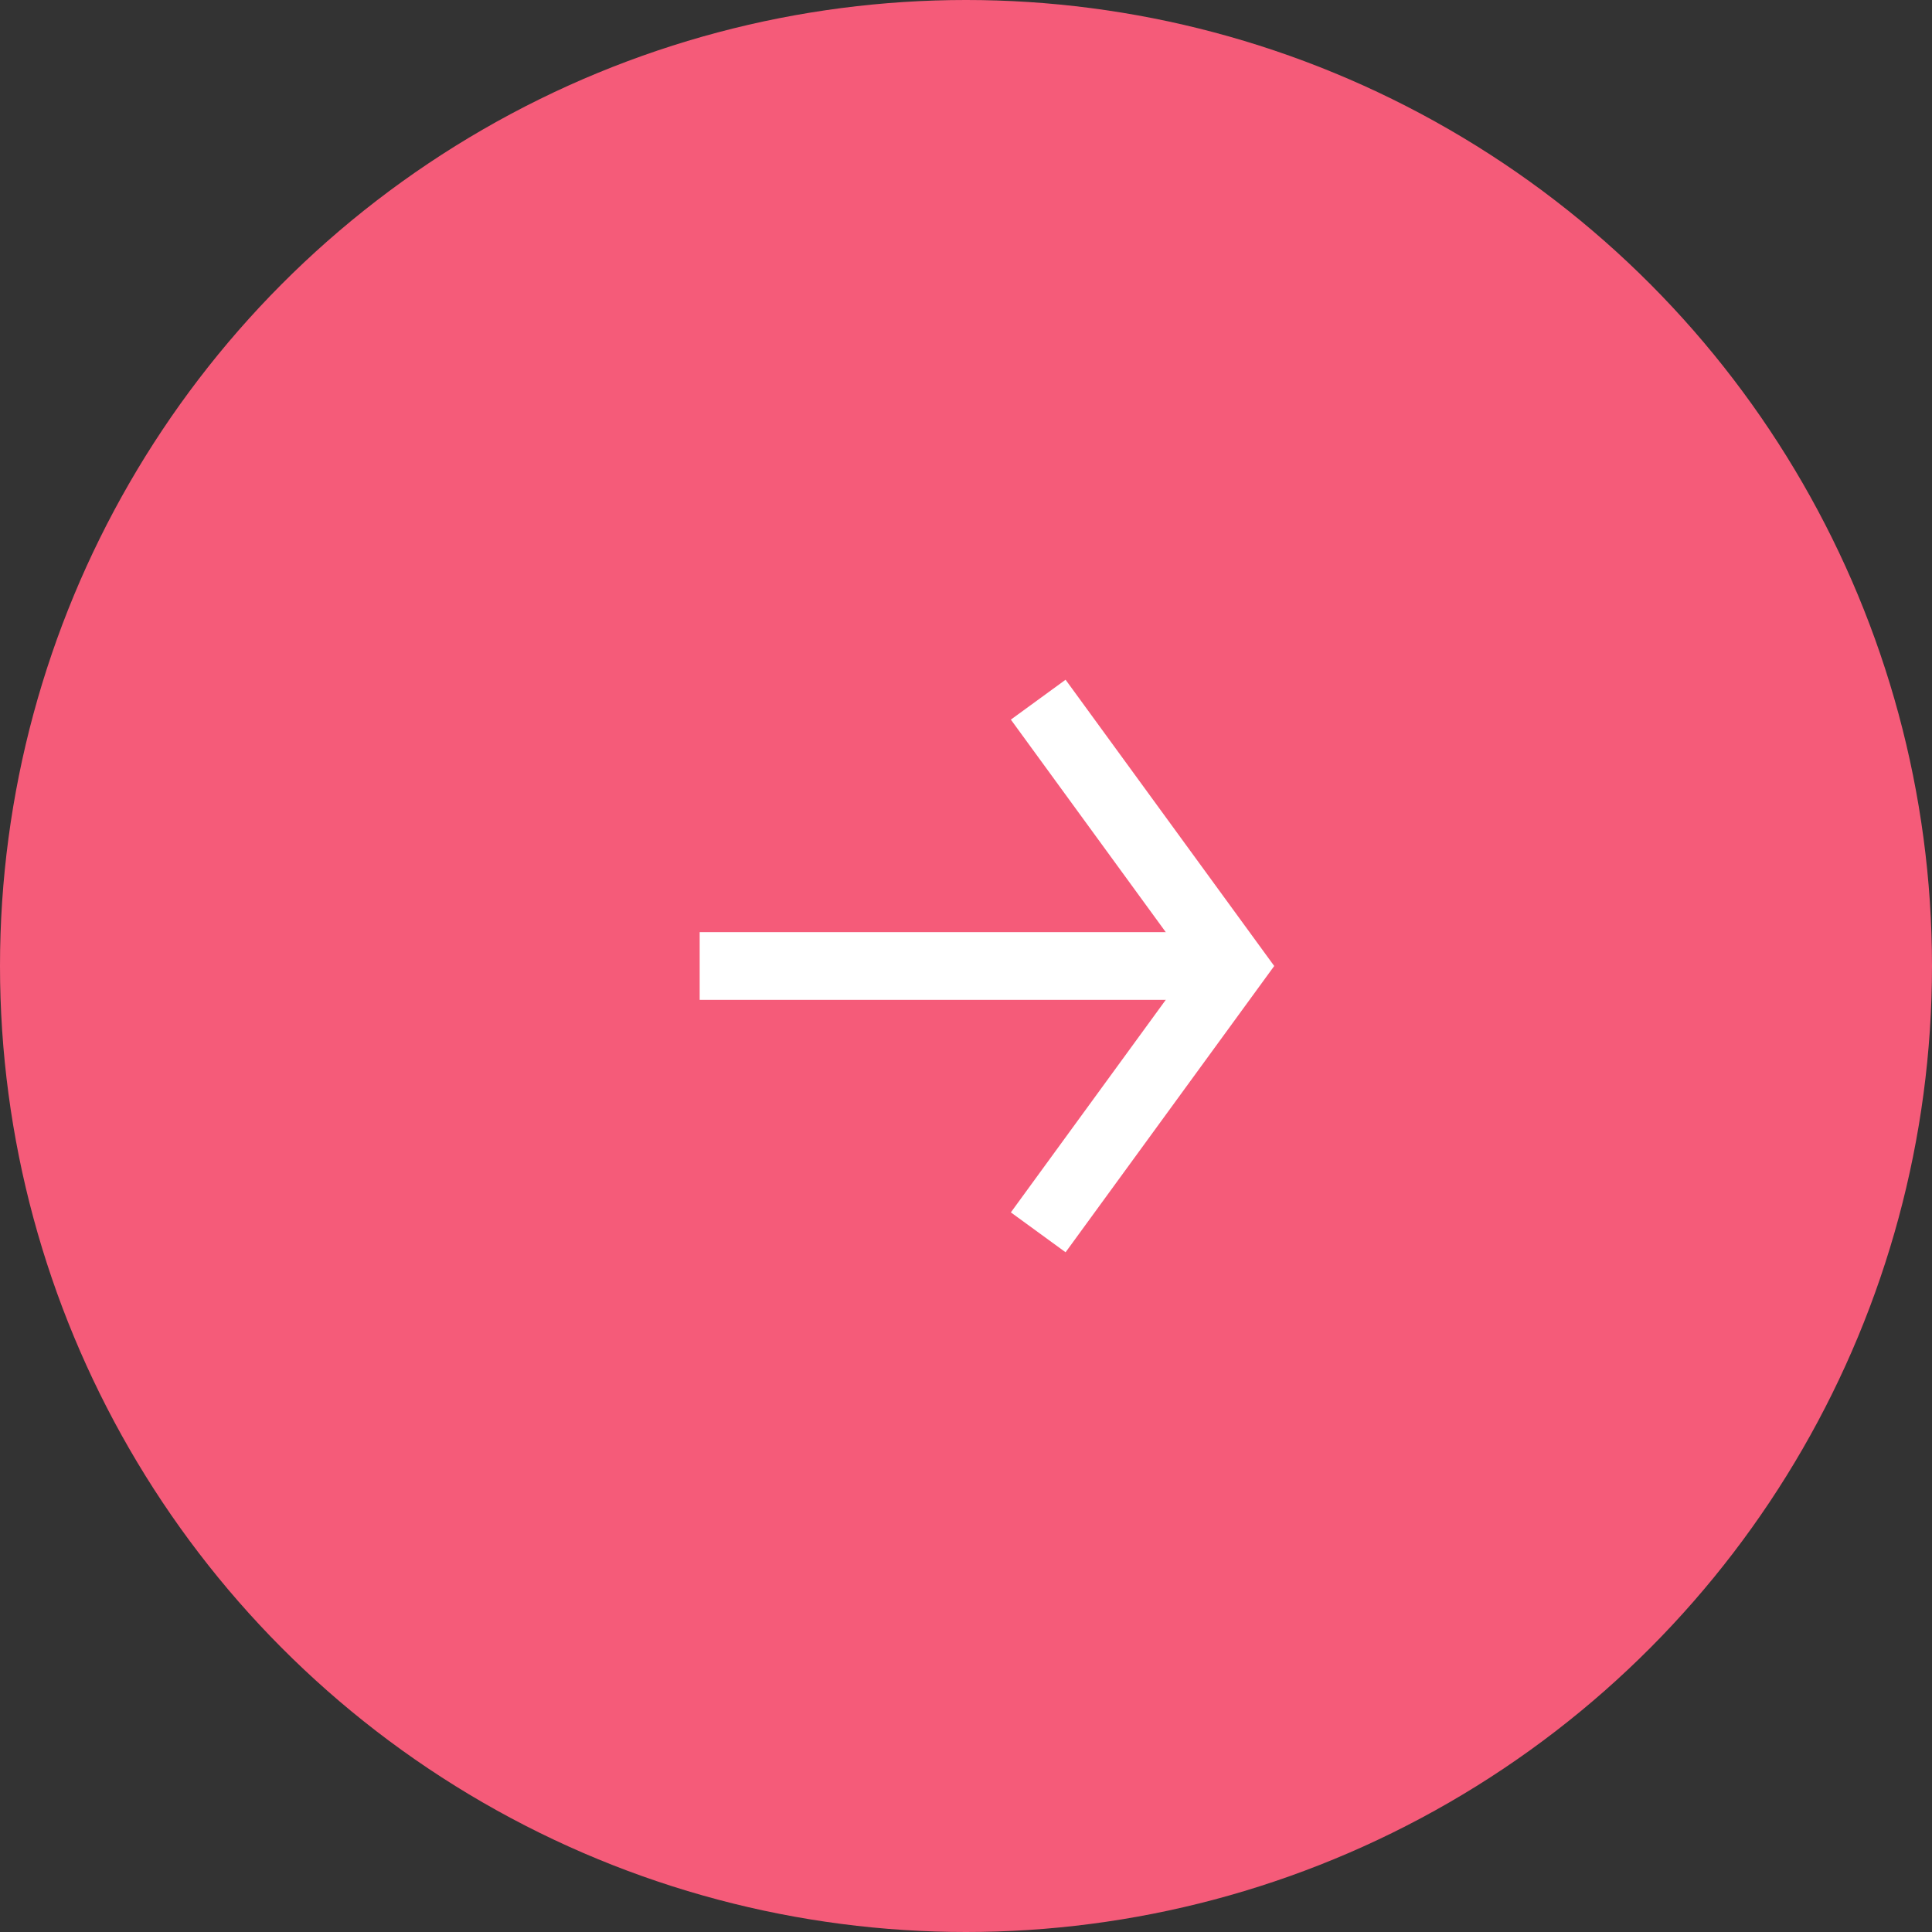 <?xml version="1.0" encoding="utf-8"?>
<!-- Generator: Adobe Illustrator 27.7.0, SVG Export Plug-In . SVG Version: 6.00 Build 0)  -->
<svg version="1.1" id="レイヤー_1" xmlns="http://www.w3.org/2000/svg" xmlns:xlink="http://www.w3.org/1999/xlink" x="0px"
	 y="0px" viewBox="0 0 42.8 42.8" style="enable-background:new 0 0 42.8 42.8;" xml:space="preserve">
<rect x="0" y="0" width="42.8" height="42.8" fill="#333333" stroke="none"/>
<style type="text/css">
	.st0{fill:#F55B79;}
	.st1{fill:none;stroke:#FFFFFF;stroke-width:1.5;stroke-miterlimit:10;}
</style>
<circle class="st0" cx="21.4" cy="21.4" r="21.4"/>
<g>
	<line class="st1" x1="15.5" y1="21.4" x2="26.9" y2="21.4"/>
	<polyline class="st1" points="23,15.5 27.3,21.4 23,27.3 	"/>
</g>
</svg>
